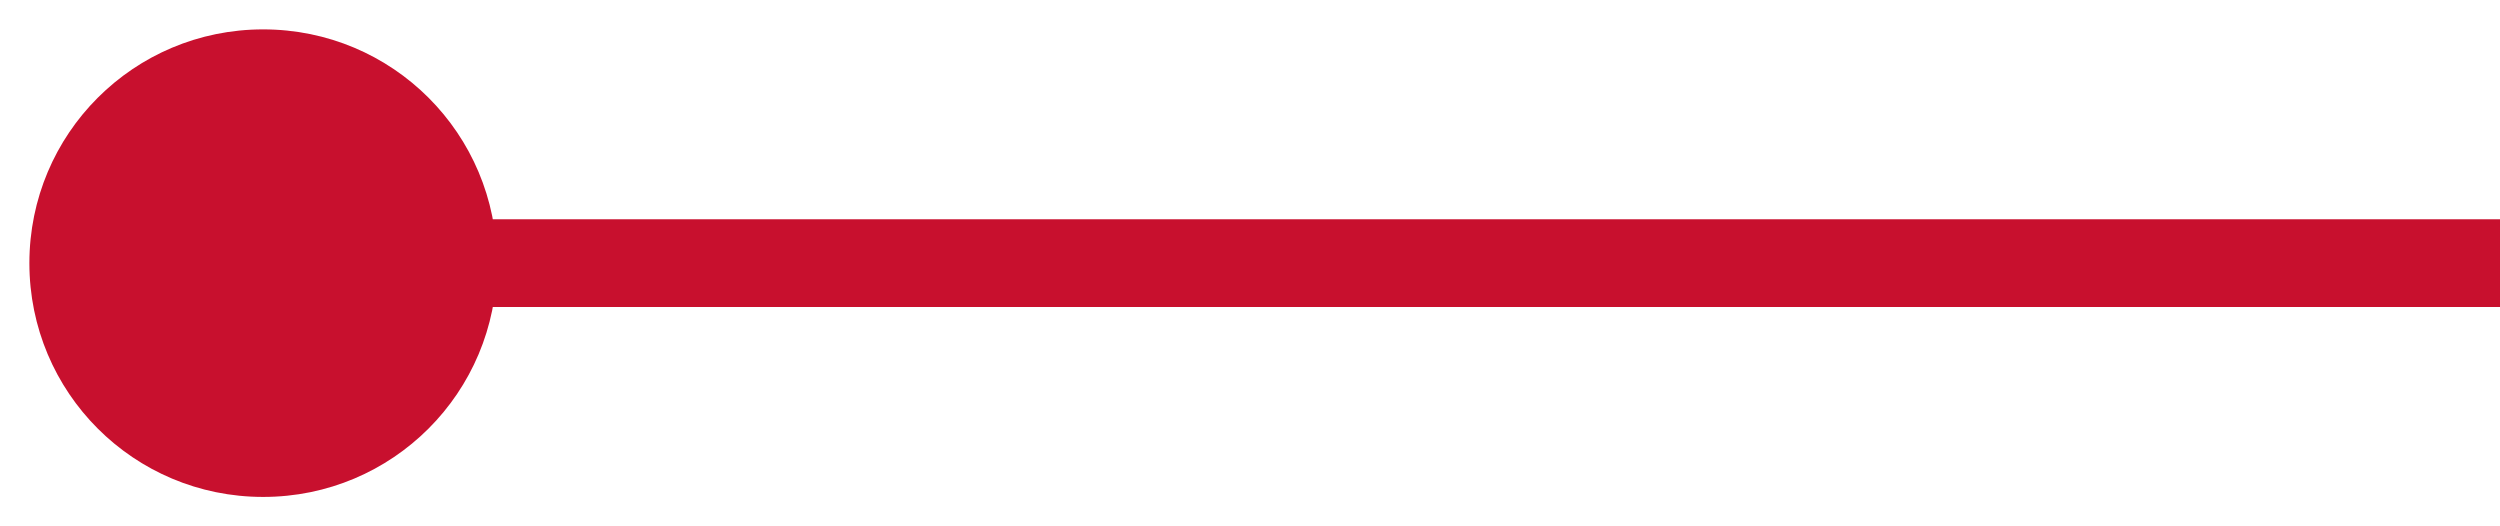 <svg version="1.2" xmlns="http://www.w3.org/2000/svg" viewBox="0 0 57 12" width="57" height="12">
	<style>
		.s0 { fill: #c8102e } 
	</style>
	<path class="s0" d="m11.33 6c0 2.95-2.38 5.33-5.33 5.33-2.95 0-5.33-2.38-5.33-5.33 0-2.95 2.38-5.33 5.33-5.33 2.95 0 5.33 2.38 5.33 5.33zm45.67 0v1h-51v-1-1h51z"/>
</svg>